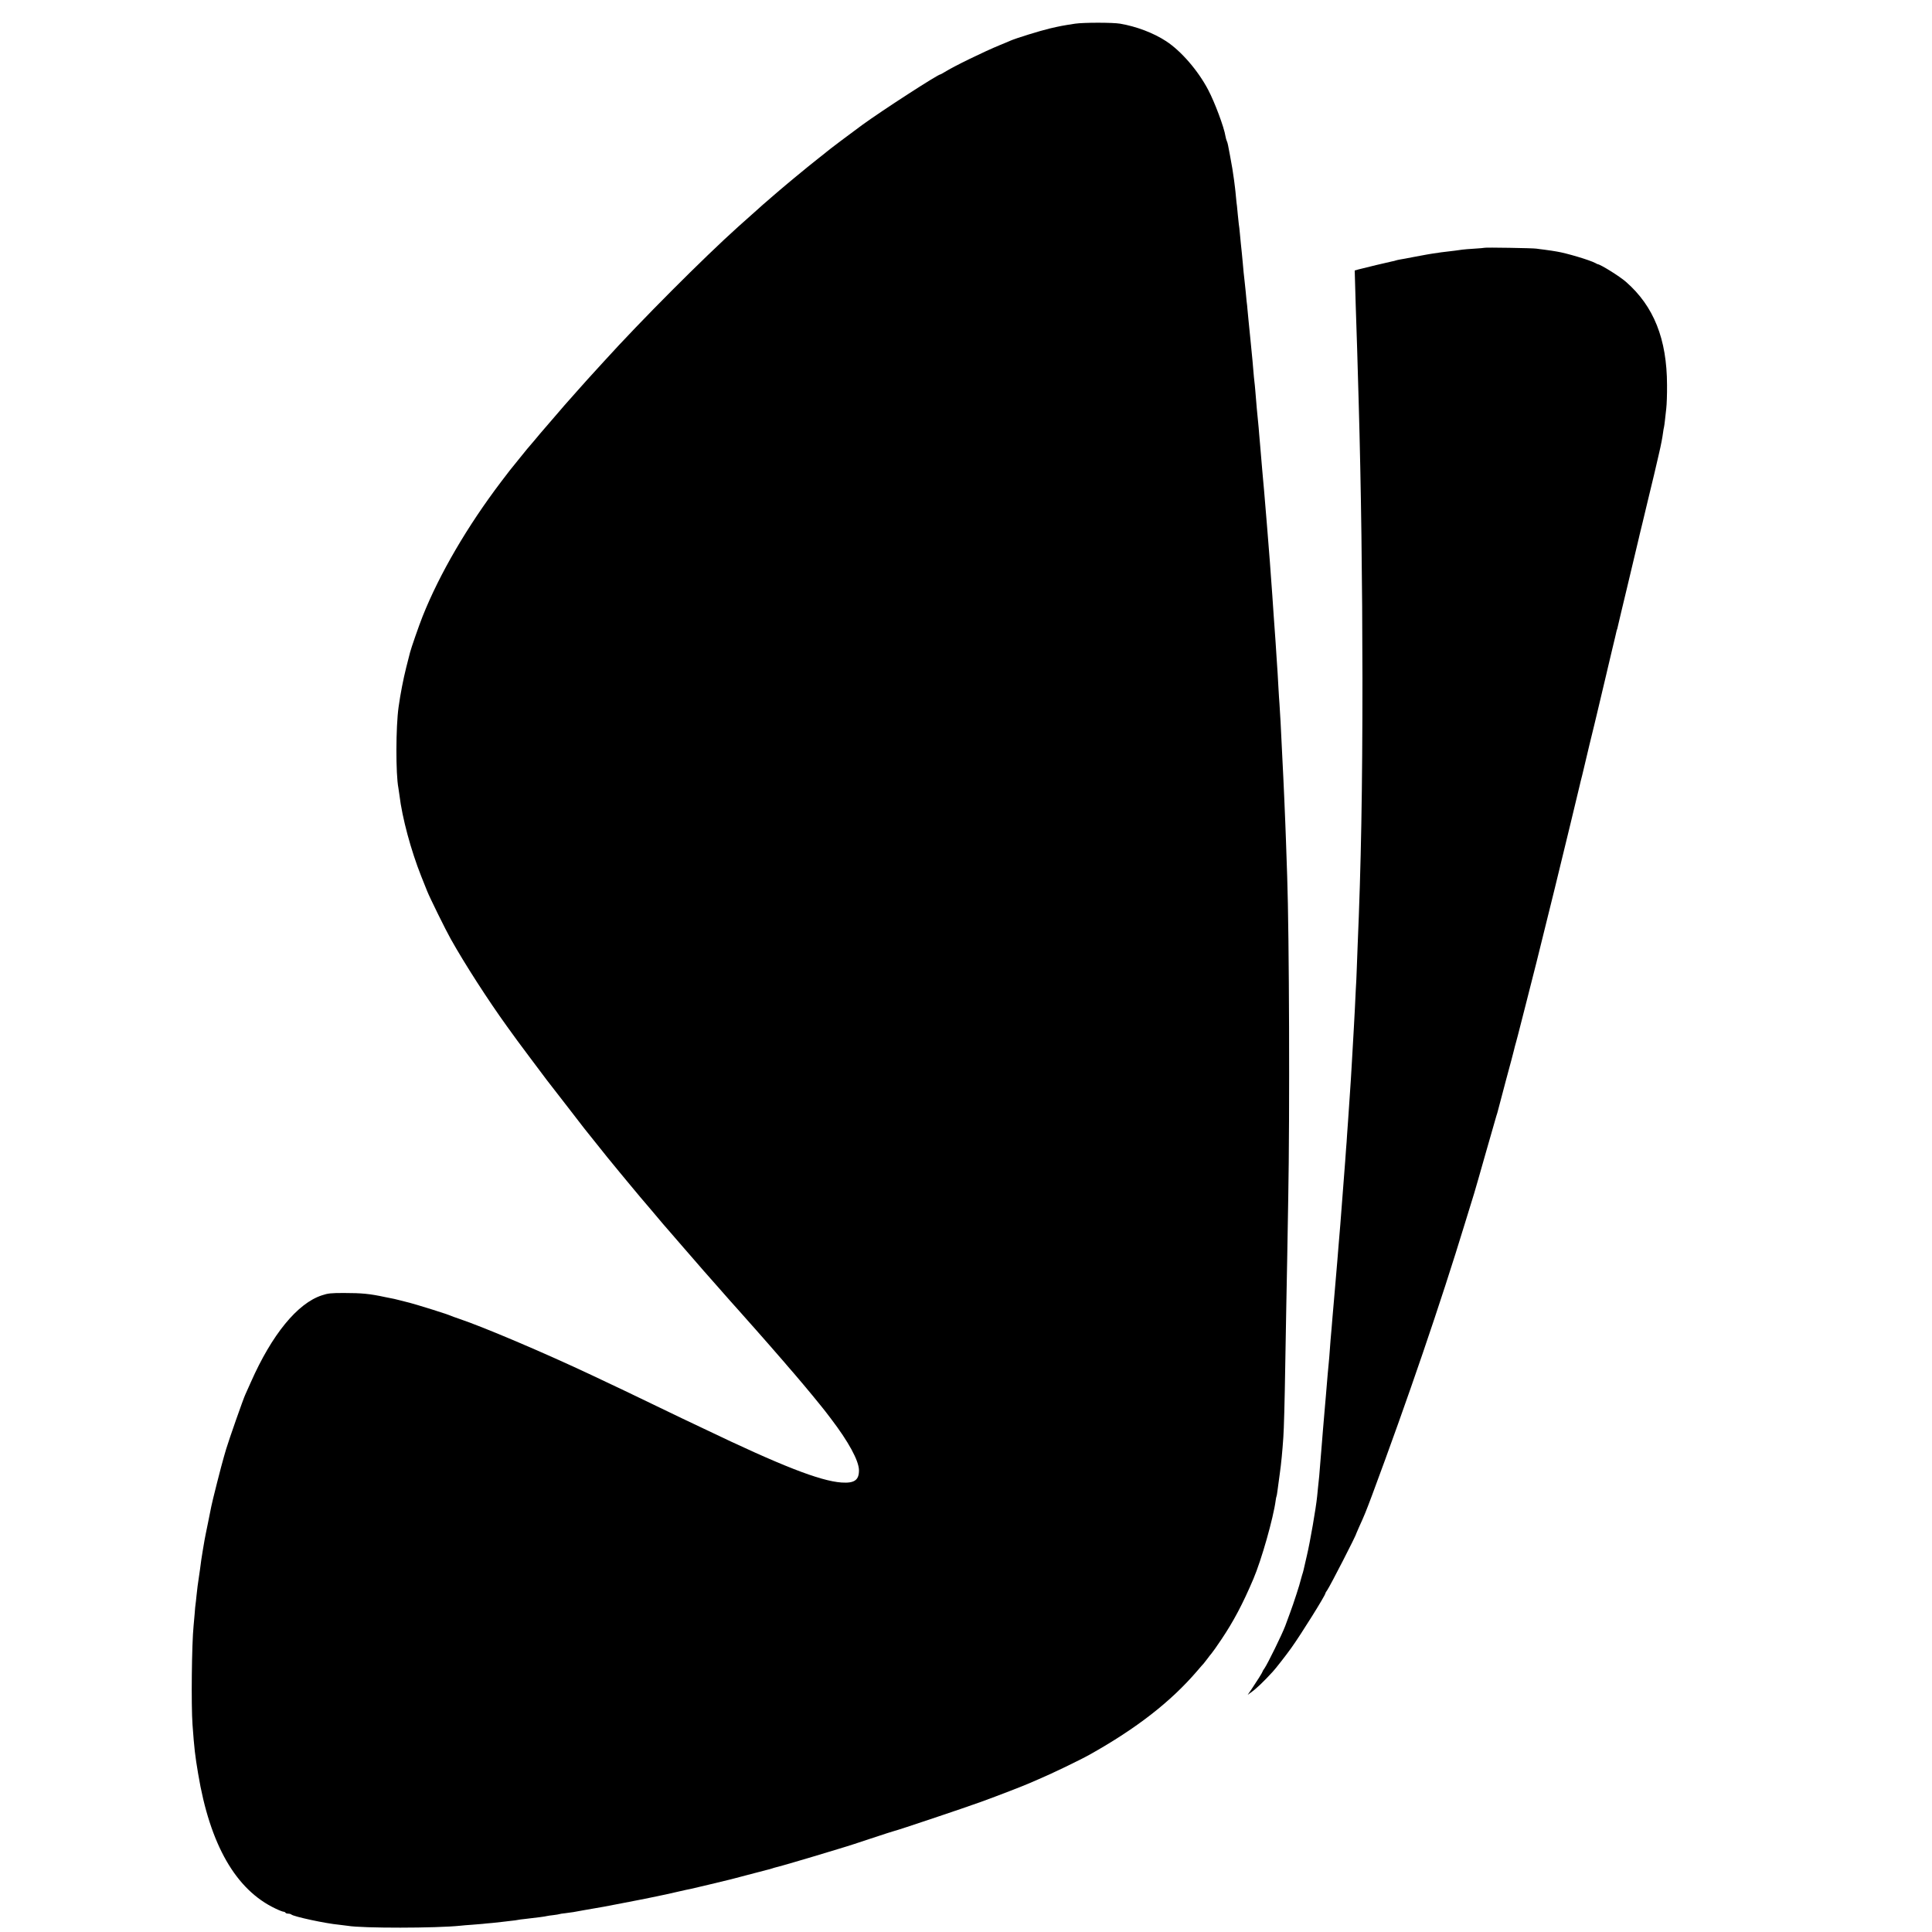 <?xml version="1.0" standalone="no"?>
<!DOCTYPE svg PUBLIC "-//W3C//DTD SVG 20010904//EN"
 "http://www.w3.org/TR/2001/REC-SVG-20010904/DTD/svg10.dtd">
<svg version="1.0" xmlns="http://www.w3.org/2000/svg"
 width="2000pt" height="2000pt" viewBox="0 0 2000 2000"
 preserveAspectRatio="xMidYMid meet">
<g transform="translate(0,2000) scale(0.1,-0.1)"
fill="#000000" stroke="none">
<path d="M11130 19755 c-131 -20 -157 -25 -268 -51 -93 -22 -348 -101 -397
-123 -11 -5 -60 -26 -110 -46 -173 -71 -484 -223 -576 -281 -21 -13 -41 -24
-44 -24 -26 0 -604 -374 -810 -524 -125 -91 -354 -264 -371 -280 -7 -6 -35
-29 -64 -51 -49 -38 -216 -173 -270 -219 -14 -11 -52 -43 -85 -71 -33 -27 -62
-52 -65 -55 -3 -3 -34 -30 -70 -60 -35 -30 -82 -71 -104 -90 -21 -19 -44 -39
-50 -45 -35 -31 -193 -172 -202 -180 -361 -324 -1014 -979 -1390 -1394 -27
-29 -60 -66 -74 -81 -38 -41 -173 -190 -193 -214 -32 -37 -132 -149 -142 -160
-6 -6 -64 -74 -130 -151 -66 -77 -122 -142 -125 -145 -3 -3 -25 -30 -50 -60
-25 -30 -48 -57 -51 -60 -4 -3 -50 -59 -103 -125 -53 -66 -102 -127 -109 -135
-7 -8 -46 -60 -88 -115 -352 -464 -639 -956 -814 -1395 -38 -95 -120 -332
-130 -373 -3 -12 -21 -83 -40 -157 -29 -115 -60 -272 -79 -410 -29 -205 -30
-693 -2 -836 2 -12 7 -45 11 -75 28 -235 119 -572 225 -839 23 -58 51 -127 62
-155 24 -62 194 -407 244 -495 145 -259 388 -636 583 -906 55 -76 104 -143
108 -149 4 -5 60 -80 123 -165 63 -85 144 -193 180 -240 37 -47 136 -175 221
-285 84 -110 159 -207 166 -215 7 -8 60 -76 120 -150 59 -74 113 -142 120
-150 37 -46 90 -111 123 -150 20 -25 73 -88 116 -140 43 -52 88 -106 100 -120
12 -14 64 -74 115 -135 82 -98 176 -209 204 -239 6 -6 37 -43 70 -81 33 -39
62 -72 65 -75 3 -3 48 -54 100 -115 52 -60 99 -115 105 -121 15 -17 126 -142
180 -204 42 -48 161 -183 190 -214 6 -6 44 -49 85 -96 41 -47 77 -87 80 -90 7
-7 269 -306 301 -344 13 -16 29 -34 34 -40 64 -72 248 -290 335 -399 8 -11 20
-24 25 -31 6 -6 44 -56 86 -111 184 -241 289 -435 291 -534 1 -103 -47 -137
-181 -128 -222 16 -625 173 -1431 560 -69 33 -165 79 -215 102 -49 23 -171 82
-270 130 -208 101 -426 205 -675 322 -488 230 -1119 498 -1370 582 -36 12 -74
26 -85 31 -24 10 -29 12 -185 62 -107 34 -225 69 -280 82 -8 2 -33 9 -55 14
-22 6 -51 13 -65 16 -14 2 -56 11 -95 19 -157 34 -241 42 -425 42 -135 0 -164
-3 -227 -24 -254 -82 -519 -407 -737 -901 -26 -58 -51 -114 -56 -125 -21 -43
-172 -475 -199 -566 -2 -8 -13 -43 -23 -79 -23 -76 -124 -474 -131 -516 -3
-16 -19 -94 -35 -174 -17 -80 -32 -158 -35 -175 -3 -16 -10 -61 -17 -100 -6
-38 -13 -83 -16 -100 -2 -16 -8 -64 -14 -105 -24 -162 -29 -197 -36 -270 -3
-36 -8 -73 -9 -82 -2 -9 -7 -57 -10 -105 -4 -48 -9 -104 -11 -123 -19 -182
-26 -827 -11 -1025 18 -248 26 -316 58 -506 122 -735 390 -1203 802 -1397 37
-18 74 -32 82 -32 8 0 17 -5 20 -10 3 -6 16 -10 29 -10 12 0 26 -4 32 -9 22
-21 353 -93 496 -106 34 -4 74 -9 88 -11 151 -26 914 -25 1165 1 22 3 76 7
120 10 44 3 94 7 110 9 17 2 64 7 105 10 41 4 86 9 100 11 14 2 52 6 85 10 33
3 67 8 75 10 8 2 42 7 75 10 138 16 208 25 225 30 8 2 40 7 70 10 30 4 57 8
60 10 3 2 33 7 65 10 33 4 69 9 80 11 11 2 58 11 105 19 194 33 237 41 395 72
198 38 195 38 295 58 147 30 188 39 300 65 52 12 106 24 120 26 20 4 331 78
415 99 11 3 90 24 175 46 85 23 173 46 195 51 22 5 47 12 55 15 8 3 20 7 25 8
18 4 169 46 200 56 17 5 107 32 200 59 94 28 208 63 255 77 47 15 90 28 95 29
6 1 116 37 245 80 129 43 241 79 248 80 29 5 732 241 897 301 174 63 448 169
510 197 17 8 57 25 90 39 124 52 421 195 525 253 482 270 837 545 1111 864 35
41 66 77 70 80 3 3 18 23 35 45 16 22 37 49 46 59 10 11 56 76 102 145 125
186 221 367 331 626 83 194 207 631 231 814 2 18 6 36 8 40 2 3 7 29 10 56 7
53 9 68 25 185 14 98 26 225 36 370 6 83 14 365 20 755 3 193 8 472 11 620 3
149 7 360 9 470 2 110 7 398 11 640 16 856 10 2714 -11 3320 -12 346 -16 482
-20 565 -2 52 -7 160 -10 240 -3 80 -8 179 -10 220 -2 41 -7 131 -10 200 -15
320 -24 488 -30 565 -3 33 -7 103 -10 155 -3 52 -7 124 -9 160 -3 36 -7 110
-11 165 -3 55 -8 125 -10 155 -8 110 -15 207 -20 280 -8 126 -19 278 -30 425
-3 33 -7 89 -9 125 -7 87 -15 192 -21 265 -3 33 -7 89 -10 125 -3 36 -7 90
-10 120 -5 58 -11 131 -20 240 -3 36 -7 85 -10 110 -2 25 -7 75 -10 113 -6 75
-15 184 -20 237 -2 19 -6 71 -10 115 -3 44 -8 96 -10 115 -7 57 -22 233 -30
335 -3 39 -8 84 -10 100 -2 17 -7 64 -10 105 -4 41 -8 89 -9 105 -11 108 -16
158 -21 215 -4 36 -8 81 -10 100 -2 19 -7 64 -10 100 -3 36 -8 88 -11 115 -2
28 -6 66 -9 85 -2 19 -7 67 -10 105 -4 39 -8 81 -10 95 -2 14 -7 59 -11 100
-3 41 -8 86 -9 100 -1 14 -6 61 -10 105 -5 44 -9 87 -10 95 -1 8 -5 51 -9 95
-4 44 -9 91 -12 105 -2 14 -6 56 -10 95 -3 38 -7 80 -9 93 -2 13 -7 53 -10 90
-3 37 -8 81 -10 97 -2 17 -6 53 -10 80 -8 65 -24 162 -42 255 -8 41 -17 89
-20 105 -3 17 -9 37 -13 45 -4 8 -11 31 -14 50 -14 92 -111 351 -179 480 -105
200 -281 403 -436 504 -130 85 -306 152 -476 181 -76 13 -378 13 -465 0z"/>
<path d="M15368 17435 c-1 -1 -48 -6 -103 -9 -55 -3 -111 -8 -125 -10 -14 -2
-50 -7 -80 -11 -99 -11 -191 -23 -230 -30 -14 -3 -41 -7 -60 -10 -19 -3 -82
-15 -140 -26 -58 -11 -118 -23 -135 -25 -16 -3 -37 -7 -45 -10 -8 -3 -26 -8
-40 -10 -36 -7 -274 -64 -351 -84 l-35 -10 2 -72 c1 -40 5 -165 8 -278 15
-448 15 -448 31 -1010 25 -883 38 -1849 39 -2865 0 -1154 -14 -1924 -50 -2770
-3 -71 -7 -179 -9 -240 -2 -60 -6 -155 -10 -210 -3 -55 -7 -149 -10 -210 -3
-60 -7 -144 -10 -185 -5 -78 -11 -187 -20 -350 -3 -52 -8 -129 -10 -170 -3
-41 -8 -109 -10 -150 -6 -93 -15 -229 -20 -295 -2 -27 -7 -90 -10 -140 -3 -49
-7 -112 -10 -140 -2 -27 -7 -90 -10 -140 -7 -96 -12 -164 -20 -260 -2 -33 -7
-91 -10 -130 -3 -38 -7 -97 -10 -130 -3 -33 -7 -91 -10 -130 -3 -38 -7 -92
-10 -120 -2 -27 -7 -81 -10 -120 -3 -38 -8 -95 -10 -125 -6 -68 -14 -169 -20
-235 -2 -27 -9 -106 -15 -175 -6 -69 -13 -152 -16 -185 -2 -33 -7 -82 -9 -110
-9 -97 -15 -171 -20 -245 -3 -41 -7 -95 -10 -120 -6 -64 -15 -156 -20 -225 -3
-33 -7 -87 -10 -120 -3 -33 -7 -85 -10 -115 -10 -115 -15 -177 -20 -235 -2
-33 -7 -89 -10 -125 -11 -127 -15 -176 -20 -245 -5 -69 -11 -139 -21 -225 -2
-25 -7 -65 -9 -90 -12 -121 -73 -473 -106 -612 -16 -67 -31 -134 -34 -148 -3
-14 -10 -39 -16 -56 -5 -17 -11 -40 -14 -50 -8 -39 -74 -243 -110 -339 -20
-55 -43 -116 -50 -136 -33 -88 -183 -394 -216 -441 -11 -14 -19 -29 -19 -32 0
-7 -61 -104 -113 -181 l-41 -60 34 25 c52 36 129 109 225 214 31 33 139 172
192 246 103 144 353 545 353 565 0 4 8 19 19 33 32 47 301 570 301 587 0 2 13
32 29 67 56 123 69 155 134 328 368 989 712 1996 963 2820 41 135 83 272 94
305 10 33 64 220 119 415 56 195 106 369 111 387 6 18 13 40 15 50 2 10 40
153 84 318 45 165 83 309 85 320 2 11 11 45 20 76 9 31 18 65 20 75 2 11 38
150 79 309 73 282 125 491 301 1205 88 361 255 1048 261 1078 2 9 12 53 24 97
11 44 22 91 25 105 3 14 26 111 51 215 26 105 48 197 50 205 2 8 12 53 24 100
53 224 93 389 102 430 6 25 12 52 14 60 2 8 22 94 45 190 23 96 44 182 45 190
2 8 4 15 5 15 1 0 3 10 6 23 2 12 18 80 35 149 17 70 32 134 34 142 2 9 15 63
29 121 32 135 117 490 122 513 2 9 6 25 8 35 3 9 16 67 31 127 14 61 39 164
55 230 47 192 88 366 100 420 7 28 13 57 15 65 19 80 35 165 40 206 4 27 8 56
11 64 2 8 6 38 9 65 3 28 10 84 14 125 5 41 9 151 8 244 -1 476 -137 817 -426
1069 -64 56 -259 178 -291 182 -3 0 -14 6 -25 12 -58 31 -299 103 -399 119
-21 3 -46 7 -55 9 -9 2 -41 6 -71 10 -30 3 -68 9 -85 11 -34 6 -531 14 -537 9z"/>
</g>
</svg>
